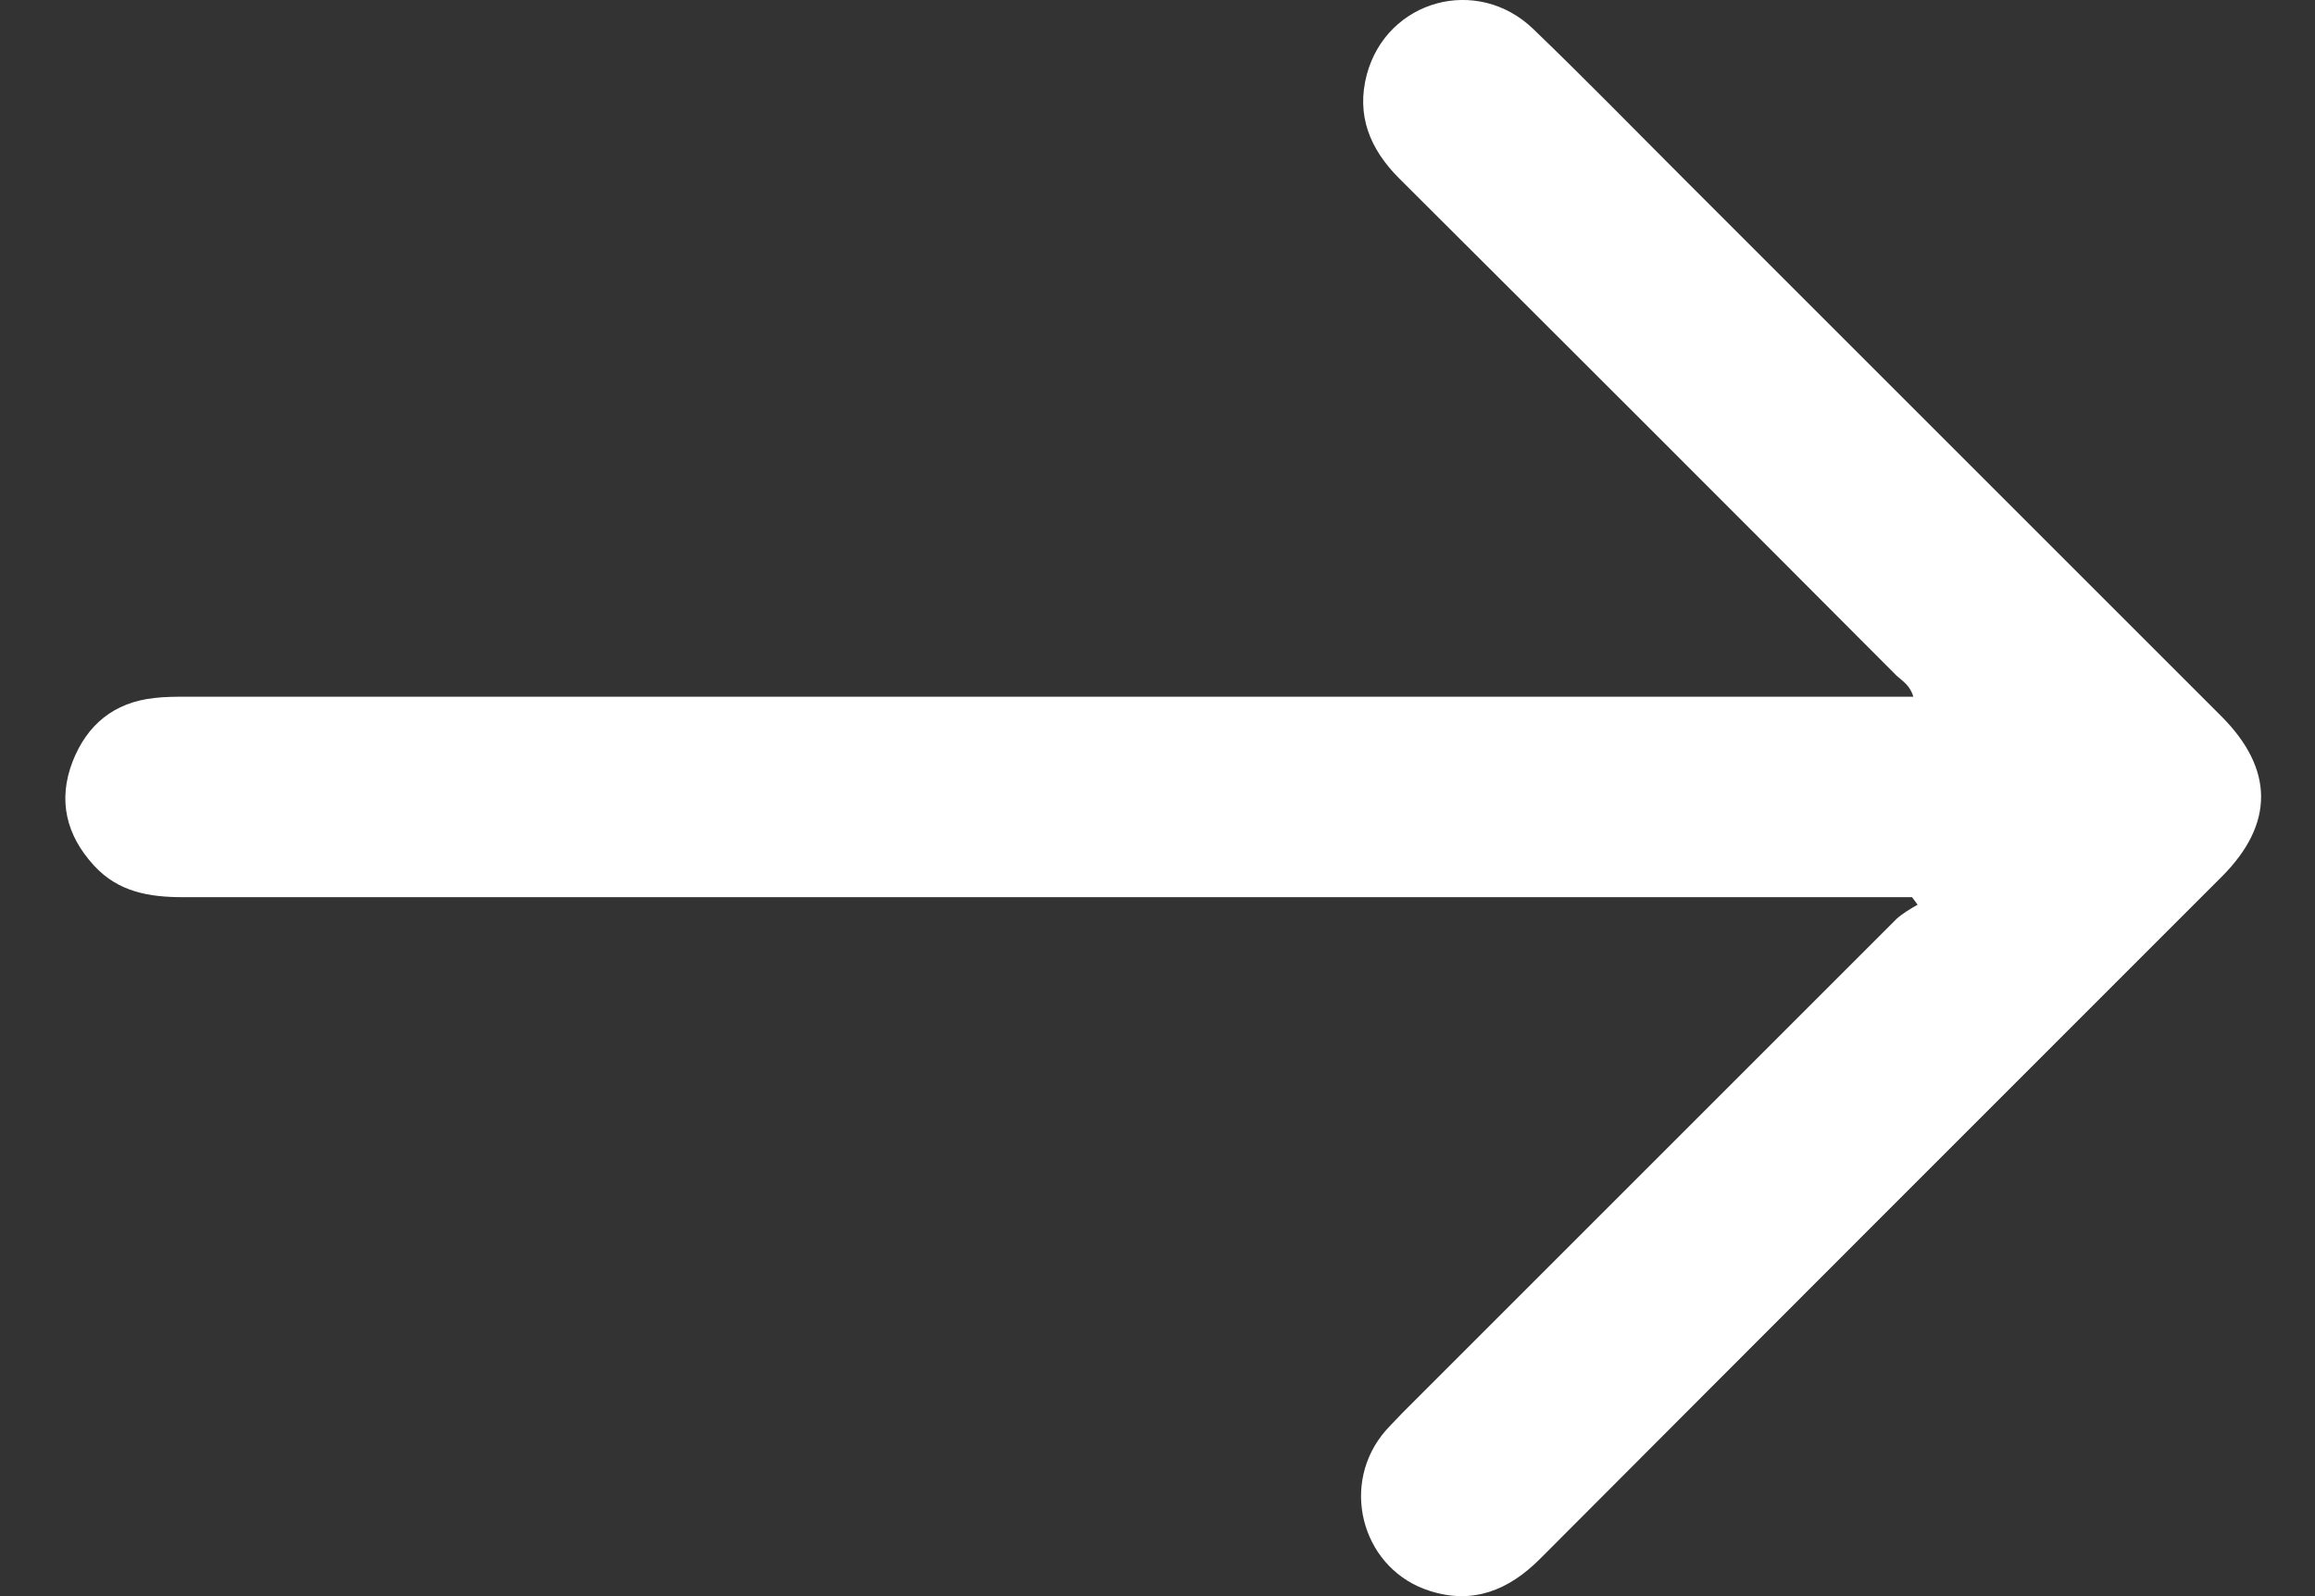 <svg width="29" height="20" viewBox="0 0 29 20" fill="none" xmlns="http://www.w3.org/2000/svg">
<rect x="0" y="0" width="29" height="20" fill="#333333" stroke="none"/>
<path d="M23.952 11.242C23.842 11.242 23.741 11.242 23.631 11.242C16.519 11.242 9.407 11.242 2.294 11.242C1.872 11.242 1.481 11.179 1.175 10.843C0.831 10.467 0.722 10.029 0.909 9.544C1.089 9.082 1.426 8.801 1.934 8.746C2.067 8.73 2.208 8.73 2.341 8.73C9.446 8.73 16.542 8.73 23.647 8.73C23.748 8.73 23.85 8.73 23.968 8.73C23.928 8.589 23.834 8.535 23.756 8.464C21.683 6.383 19.609 4.31 17.528 2.236C17.16 1.868 16.988 1.446 17.121 0.937C17.372 -0.002 18.506 -0.315 19.21 0.366C19.852 0.984 20.47 1.618 21.096 2.244C23.342 4.49 25.579 6.727 27.825 8.973C28.49 9.638 28.49 10.326 27.833 10.984C24.985 13.832 22.137 16.68 19.289 19.536C18.897 19.927 18.451 20.107 17.912 19.935C17.09 19.677 16.785 18.667 17.309 17.986C17.387 17.885 17.481 17.799 17.567 17.705C19.633 15.639 21.691 13.581 23.756 11.516C23.834 11.445 23.928 11.39 24.022 11.336C23.999 11.305 23.975 11.273 23.952 11.242Z" fill="white"/>
</svg>
